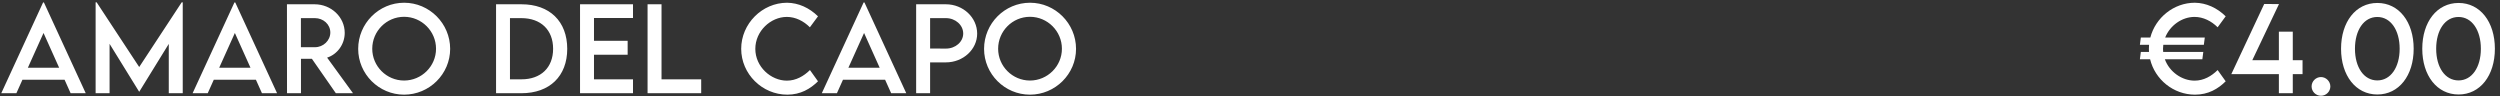 <svg xmlns="http://www.w3.org/2000/svg" width="885" height="34" viewBox="0 0 885 34" fill="none"><rect x="0" y="0" width="885" height="34" fill="#333333" stroke="none"/><path d="M25 33L22.852 28.215H7.949L5.801 33H0.449L15.254 0.871H15.547L30.352 33H25ZM9.863 23.977H20.938L15.41 11.672L9.863 23.977ZM64.316 0.832H64.688V33H59.746V15.539L49.297 32.473H49.258L38.789 15.52V33H33.848V0.832H34.219L49.277 23.723L64.316 0.832ZM92.734 33L90.586 28.215H75.684L73.535 33H68.184L82.988 0.871H83.281L98.086 33H92.734ZM77.598 23.977H88.672L83.144 11.672L77.598 23.977ZM124.961 33H118.887L110.41 20.812H106.543V33H101.602L101.582 1.516H111.367C117.227 1.516 122.031 6.027 122.031 11.633C122.031 15.695 119.414 19.23 115.801 20.402L124.961 33ZM106.523 16.711H111.484C114.453 16.73 116.934 14.328 116.934 11.516C116.934 8.586 114.414 6.418 111.484 6.418H106.523V16.711ZM143.047 33.508C134.102 33.508 126.797 26.203 126.797 17.297C126.797 8.312 134.102 0.969 143.066 0.969C152.012 0.969 159.355 8.312 159.355 17.297C159.355 26.203 152.012 33.508 143.047 33.508ZM143.047 28.508C149.258 28.508 154.355 23.449 154.355 17.258C154.355 11.027 149.258 5.949 143.047 5.949C136.836 5.949 131.777 11.027 131.777 17.258C131.777 23.449 136.836 28.508 143.047 28.508ZM184.57 1.516C194.57 1.496 200.801 7.551 200.801 17.297C200.801 26.965 194.57 33 184.57 33H175.605V1.516H184.57ZM184.609 28.078C191.484 28.078 195.801 23.918 195.801 17.277C195.801 10.598 191.465 6.418 184.551 6.418H180.527V28.078H184.609ZM224.082 6.379H210.273V14.445H222.188V19.367H210.273V28.078H224.082V33H205.332V1.516H224.082V6.379ZM234.18 28.078H248.223V33H229.238V1.516H234.18V28.078ZM278.711 33.508C269.785 33.508 262.383 26.164 262.383 17.277C262.383 8.41 269.785 0.969 278.633 0.969C282.715 1.027 286.484 2.766 289.57 5.773L286.699 9.66C284.492 7.453 281.621 5.988 278.535 5.988C272.832 5.988 267.383 10.988 267.383 17.297C267.383 23.645 272.91 28.547 278.555 28.547C281.777 28.547 284.551 26.945 286.719 24.797L289.57 28.781C286.855 31.457 283.398 33.508 278.711 33.508ZM315.469 33L313.32 28.215H298.418L296.27 33H290.918L305.723 0.871H306.016L320.82 33H315.469ZM300.332 23.977H311.406L305.879 11.672L300.332 23.977ZM324.316 33V1.516H334.844C340.938 1.516 345.918 6.184 345.918 11.906C345.918 17.512 340.938 22.082 334.844 22.082H329.258V33H324.316ZM334.844 17.199C338.223 17.219 340.977 14.816 340.977 11.867C340.977 8.859 338.223 6.418 334.844 6.418H329.258V17.18L334.844 17.199ZM364.609 33.508C355.664 33.508 348.359 26.203 348.359 17.297C348.359 8.312 355.664 0.969 364.629 0.969C373.574 0.969 380.918 8.312 380.918 17.297C380.918 26.203 373.574 33.508 364.609 33.508ZM364.609 28.508C370.82 28.508 375.918 23.449 375.918 17.258C375.918 11.027 370.82 5.949 364.609 5.949C358.398 5.949 353.34 11.027 353.34 17.258C353.34 23.449 358.398 28.508 364.609 28.508Z" fill="white"></path><path d="M776.898 28.547C780.121 28.547 782.875 26.945 785.043 24.797L787.895 28.781C785.199 31.457 781.742 33.508 777.035 33.508C769.379 33.508 762.855 28.117 761.137 20.969H757.523L757.855 18.391H760.746C760.727 18.02 760.707 17.648 760.707 17.277C760.707 16.809 760.727 16.34 760.766 15.871H757.523L757.855 13.293H761.215C763.031 6.281 769.496 0.969 776.977 0.969C781.039 1.027 784.809 2.766 787.895 5.773L785.043 9.66C782.836 7.453 779.945 5.988 776.859 5.988C772.445 5.988 768.168 8.996 766.469 13.293H780.492L780.16 15.871H765.805C765.746 16.34 765.707 16.809 765.707 17.297C765.707 17.668 765.727 18.039 765.766 18.391H779.965L779.633 20.969H766.352C767.973 25.441 772.387 28.547 776.898 28.547ZM815.102 21.32V26.242H811.645V33H806.723V26.242H789.887L801.527 1.418L806.762 1.438L797.309 21.32H806.723V11.203H811.645V21.32H815.102ZM821.625 33.898C819.809 33.898 818.305 32.414 818.305 30.598C818.305 28.781 819.809 27.277 821.625 27.277C823.422 27.277 824.945 28.801 824.945 30.598C824.945 32.414 823.441 33.898 821.625 33.898ZM841.586 33.449C833.93 33.449 828.734 26.73 828.734 17.258C828.734 7.766 833.93 1.047 841.586 1.047C849.242 1.047 854.438 7.766 854.438 17.258C854.438 26.73 849.242 33.449 841.586 33.449ZM841.566 28.469C846.312 28.469 849.477 23.82 849.477 17.258C849.477 10.676 846.312 6.008 841.566 6.008C836.801 6.008 833.656 10.676 833.656 17.258C833.656 23.82 836.801 28.469 841.566 28.469ZM870.336 33.449C862.68 33.449 857.484 26.73 857.484 17.258C857.484 7.766 862.68 1.047 870.336 1.047C877.992 1.047 883.188 7.766 883.188 17.258C883.188 26.73 877.992 33.449 870.336 33.449ZM870.316 28.469C875.062 28.469 878.227 23.82 878.227 17.258C878.227 10.676 875.062 6.008 870.316 6.008C865.551 6.008 862.406 10.676 862.406 17.258C862.406 23.82 865.551 28.469 870.316 28.469Z" fill="white"></path></svg>